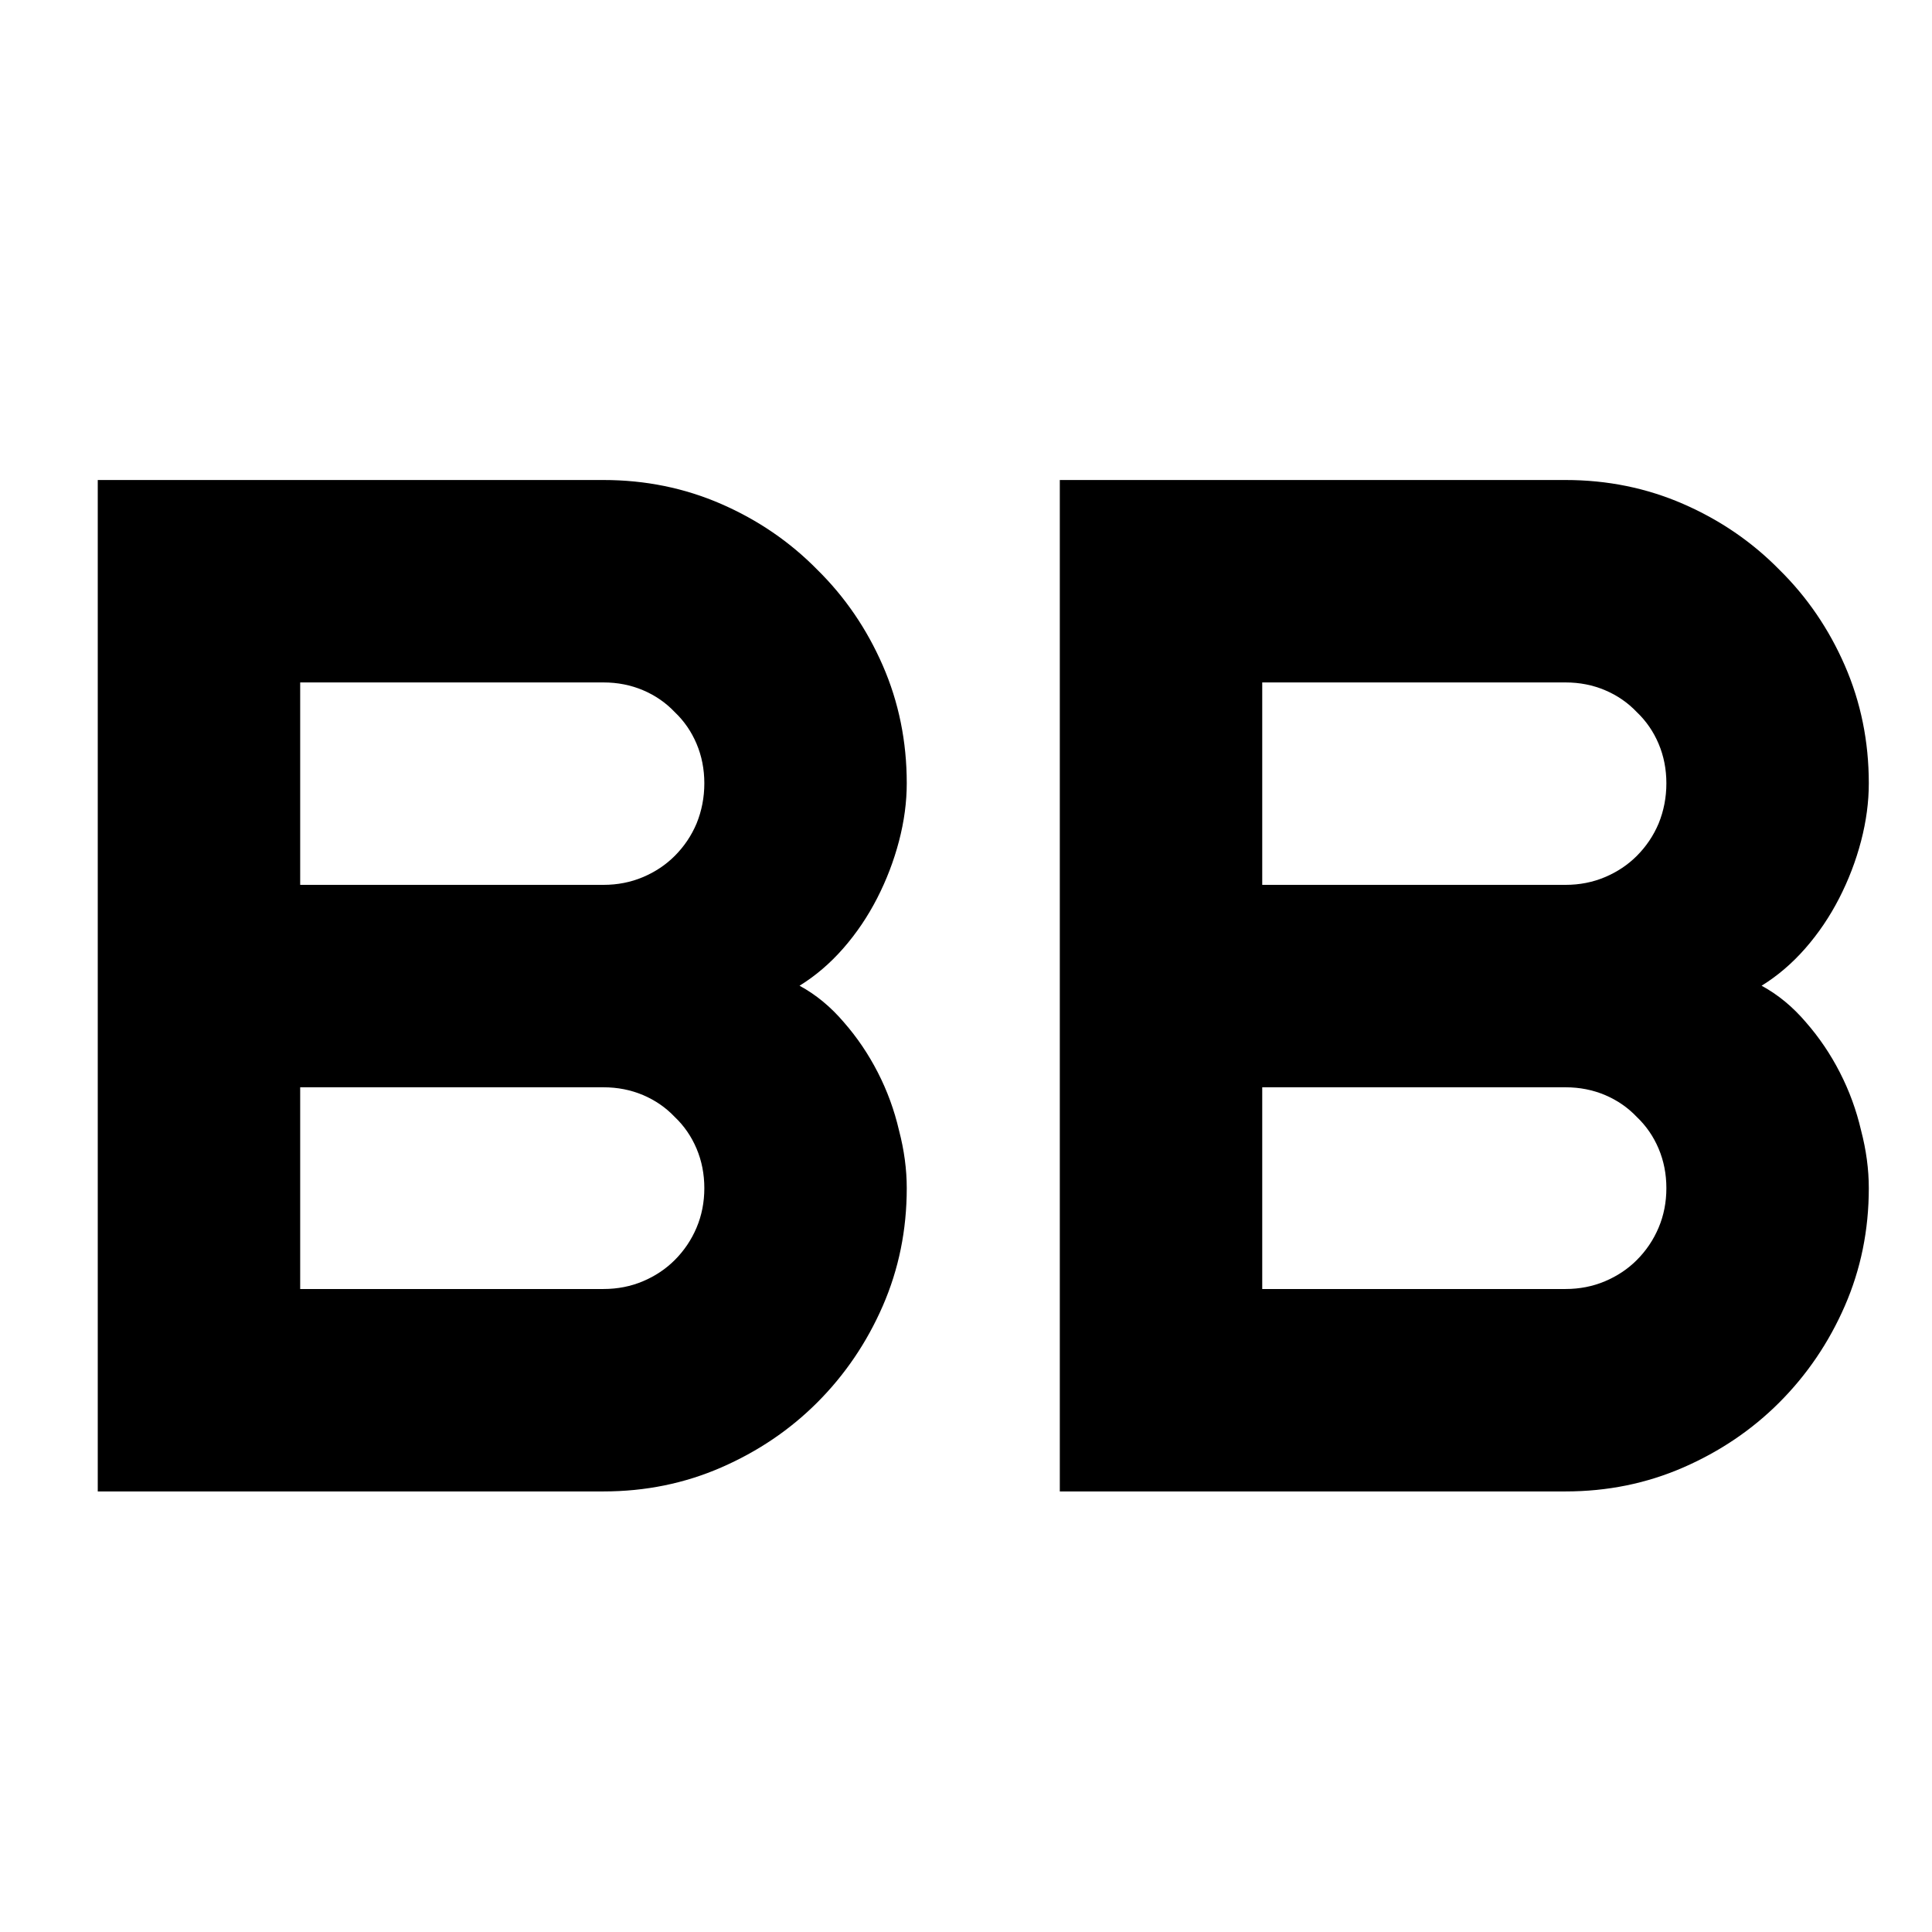<svg width="535" height="535" viewBox="0 0 535 535" xmlns="http://www.w3.org/2000/svg">
	<style>
		path {
		fill: black;
		}
		@media (prefers-color-scheme: dark) {
		path {
			fill: white;
		}
		}
	</style>
	<path
		d="M251.094 329.016C251.094 340.604 248.88 351.477 244.453 361.633C240.026 371.789 233.971 380.708 226.289 388.391C218.737 395.943 209.883 401.932 199.727 406.359C189.57 410.786 178.698 413 167.109 413H27.07V132.922H167.109C178.698 132.922 189.57 135.135 199.727 139.562C209.883 143.99 218.737 150.044 226.289 157.727C233.971 165.279 240.026 174.133 244.453 184.289C248.88 194.445 251.094 205.318 251.094 216.906C251.094 222.115 250.378 227.453 248.945 232.922C247.513 238.391 245.495 243.664 242.891 248.742C240.286 253.82 237.161 258.443 233.516 262.609C229.87 266.776 225.833 270.227 221.406 272.961C225.964 275.435 230.065 278.82 233.711 283.117C237.357 287.284 240.482 291.906 243.086 296.984C245.69 302.062 247.643 307.401 248.945 313C250.378 318.469 251.094 323.807 251.094 329.016ZM83.125 356.945H167.109C171.016 356.945 174.661 356.229 178.047 354.797C181.432 353.365 184.362 351.411 186.836 348.938C189.44 346.333 191.458 343.339 192.891 339.953C194.323 336.568 195.039 332.922 195.039 329.016C195.039 325.109 194.323 321.464 192.891 318.078C191.458 314.693 189.44 311.763 186.836 309.289C184.362 306.685 181.432 304.667 178.047 303.234C174.661 301.802 171.016 301.086 167.109 301.086H83.125V356.945ZM83.125 245.031H167.109C171.016 245.031 174.661 244.315 178.047 242.883C181.432 241.451 184.362 239.497 186.836 237.023C189.44 234.419 191.458 231.424 192.891 228.039C194.323 224.523 195.039 220.812 195.039 216.906C195.039 213 194.323 209.354 192.891 205.969C191.458 202.583 189.44 199.654 186.836 197.18C184.362 194.576 181.432 192.557 178.047 191.125C174.661 189.693 171.016 188.977 167.109 188.977H83.125V245.031ZM517.5 329.016C517.5 340.604 515.286 351.477 510.859 361.633C506.432 371.789 500.378 380.708 492.695 388.391C485.143 395.943 476.289 401.932 466.133 406.359C455.977 410.786 445.104 413 433.516 413H293.477V132.922H433.516C445.104 132.922 455.977 135.135 466.133 139.562C476.289 143.99 485.143 150.044 492.695 157.727C500.378 165.279 506.432 174.133 510.859 184.289C515.286 194.445 517.5 205.318 517.5 216.906C517.5 222.115 516.784 227.453 515.352 232.922C513.919 238.391 511.901 243.664 509.297 248.742C506.693 253.82 503.568 258.443 499.922 262.609C496.276 266.776 492.24 270.227 487.812 272.961C492.37 275.435 496.471 278.82 500.117 283.117C503.763 287.284 506.888 291.906 509.492 296.984C512.096 302.062 514.049 307.401 515.352 313C516.784 318.469 517.5 323.807 517.5 329.016ZM349.531 356.945H433.516C437.422 356.945 441.068 356.229 444.453 354.797C447.839 353.365 450.768 351.411 453.242 348.938C455.846 346.333 457.865 343.339 459.297 339.953C460.729 336.568 461.445 332.922 461.445 329.016C461.445 325.109 460.729 321.464 459.297 318.078C457.865 314.693 455.846 311.763 453.242 309.289C450.768 306.685 447.839 304.667 444.453 303.234C441.068 301.802 437.422 301.086 433.516 301.086H349.531V356.945ZM349.531 245.031H433.516C437.422 245.031 441.068 244.315 444.453 242.883C447.839 241.451 450.768 239.497 453.242 237.023C455.846 234.419 457.865 231.424 459.297 228.039C460.729 224.523 461.445 220.812 461.445 216.906C461.445 213 460.729 209.354 459.297 205.969C457.865 202.583 455.846 199.654 453.242 197.18C450.768 194.576 447.839 192.557 444.453 191.125C441.068 189.693 437.422 188.977 433.516 188.977H349.531V245.031Z"
	/>
</svg>
